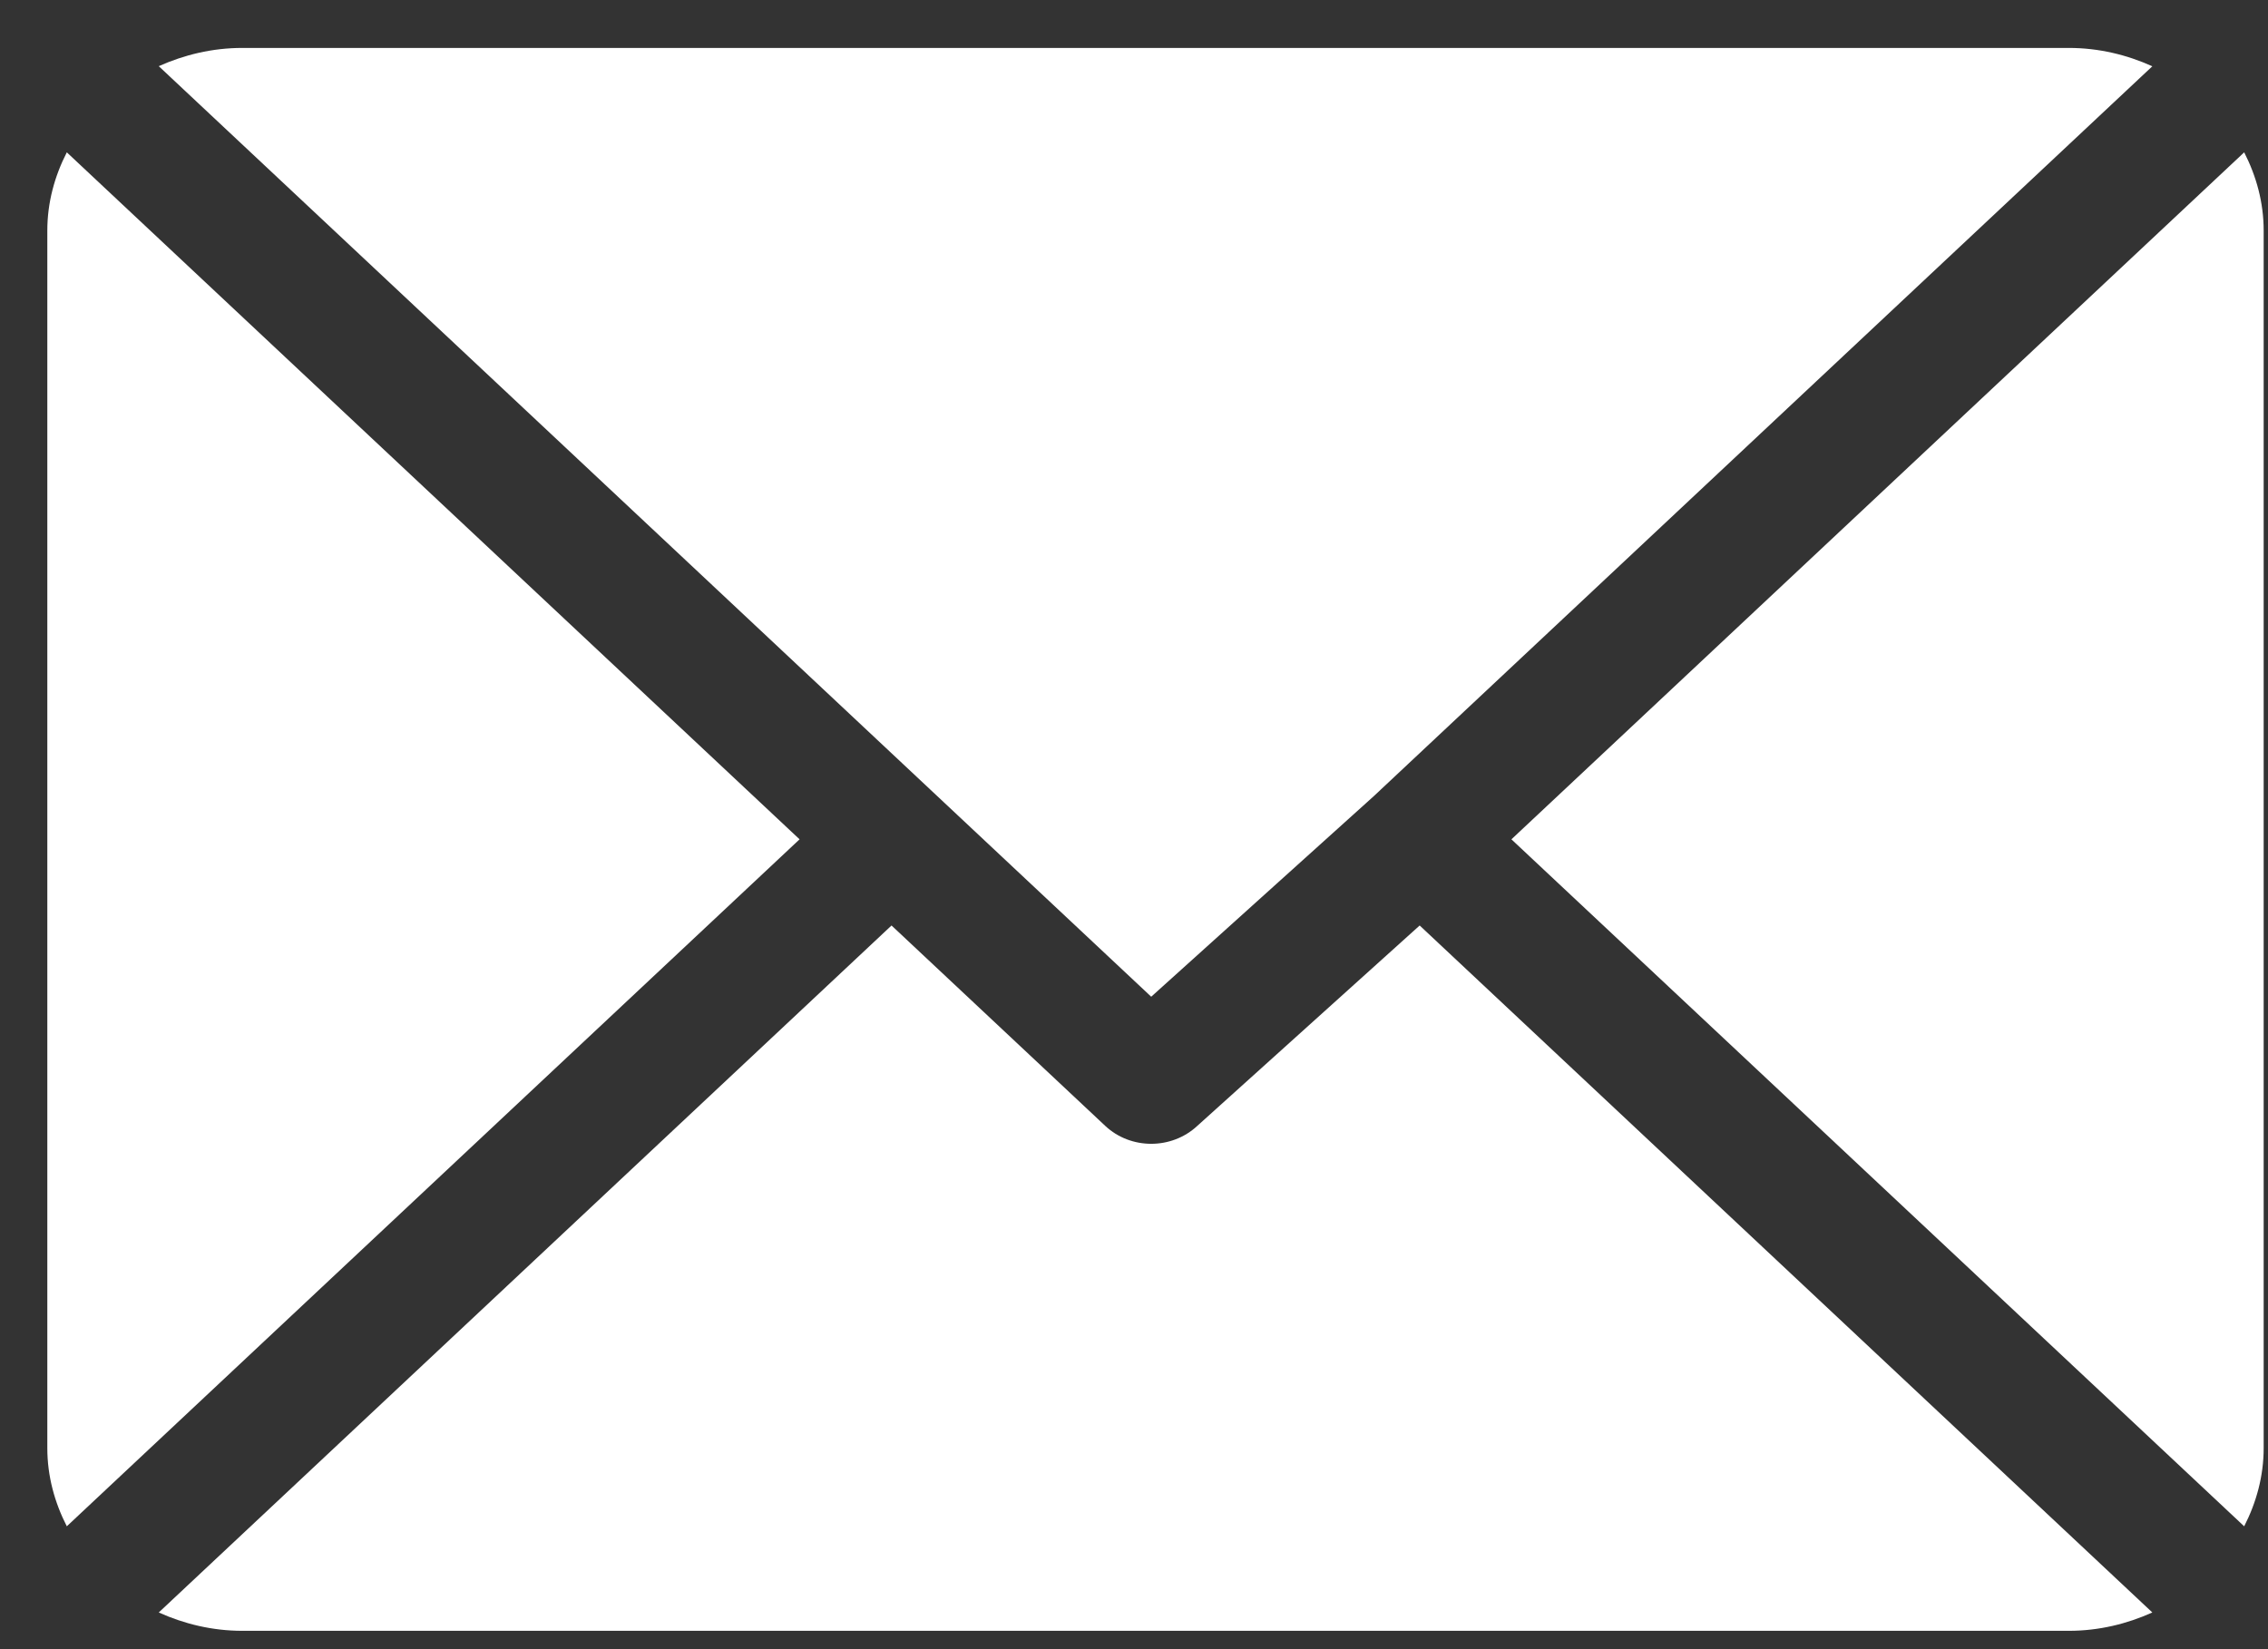 <svg width="22" height="16" viewBox="0 0 22 16" fill="none" xmlns="http://www.w3.org/2000/svg">
<rect x="0" y="0" width="22" height="16" fill="#333333" stroke="none"/>
<path d="M20.068 0.465H2.35C2.059 0.465 1.786 0.532 1.54 0.642L11.167 9.67L13.325 7.725C13.325 7.725 13.325 7.725 13.325 7.725C13.325 7.725 13.325 7.725 13.325 7.725L20.878 0.643C20.632 0.532 20.359 0.465 20.068 0.465Z" fill="white"/>
<path d="M21.769 1.478L14.661 8.143L21.769 14.808C21.887 14.577 21.958 14.322 21.958 14.049V2.237C21.958 1.964 21.887 1.709 21.769 1.478Z" fill="white"/>
<path d="M0.648 1.478C0.53 1.709 0.459 1.964 0.459 2.237V14.049C0.459 14.322 0.53 14.577 0.648 14.808L7.756 8.143L0.648 1.478Z" fill="white"/>
<path d="M13.771 8.979L11.613 10.924C11.489 11.039 11.328 11.097 11.167 11.097C11.006 11.097 10.845 11.039 10.722 10.924L8.648 8.979L1.54 15.644C1.786 15.755 2.059 15.822 2.35 15.822H20.069C20.359 15.822 20.632 15.755 20.878 15.644L13.771 8.979Z" fill="white"/>
</svg>
